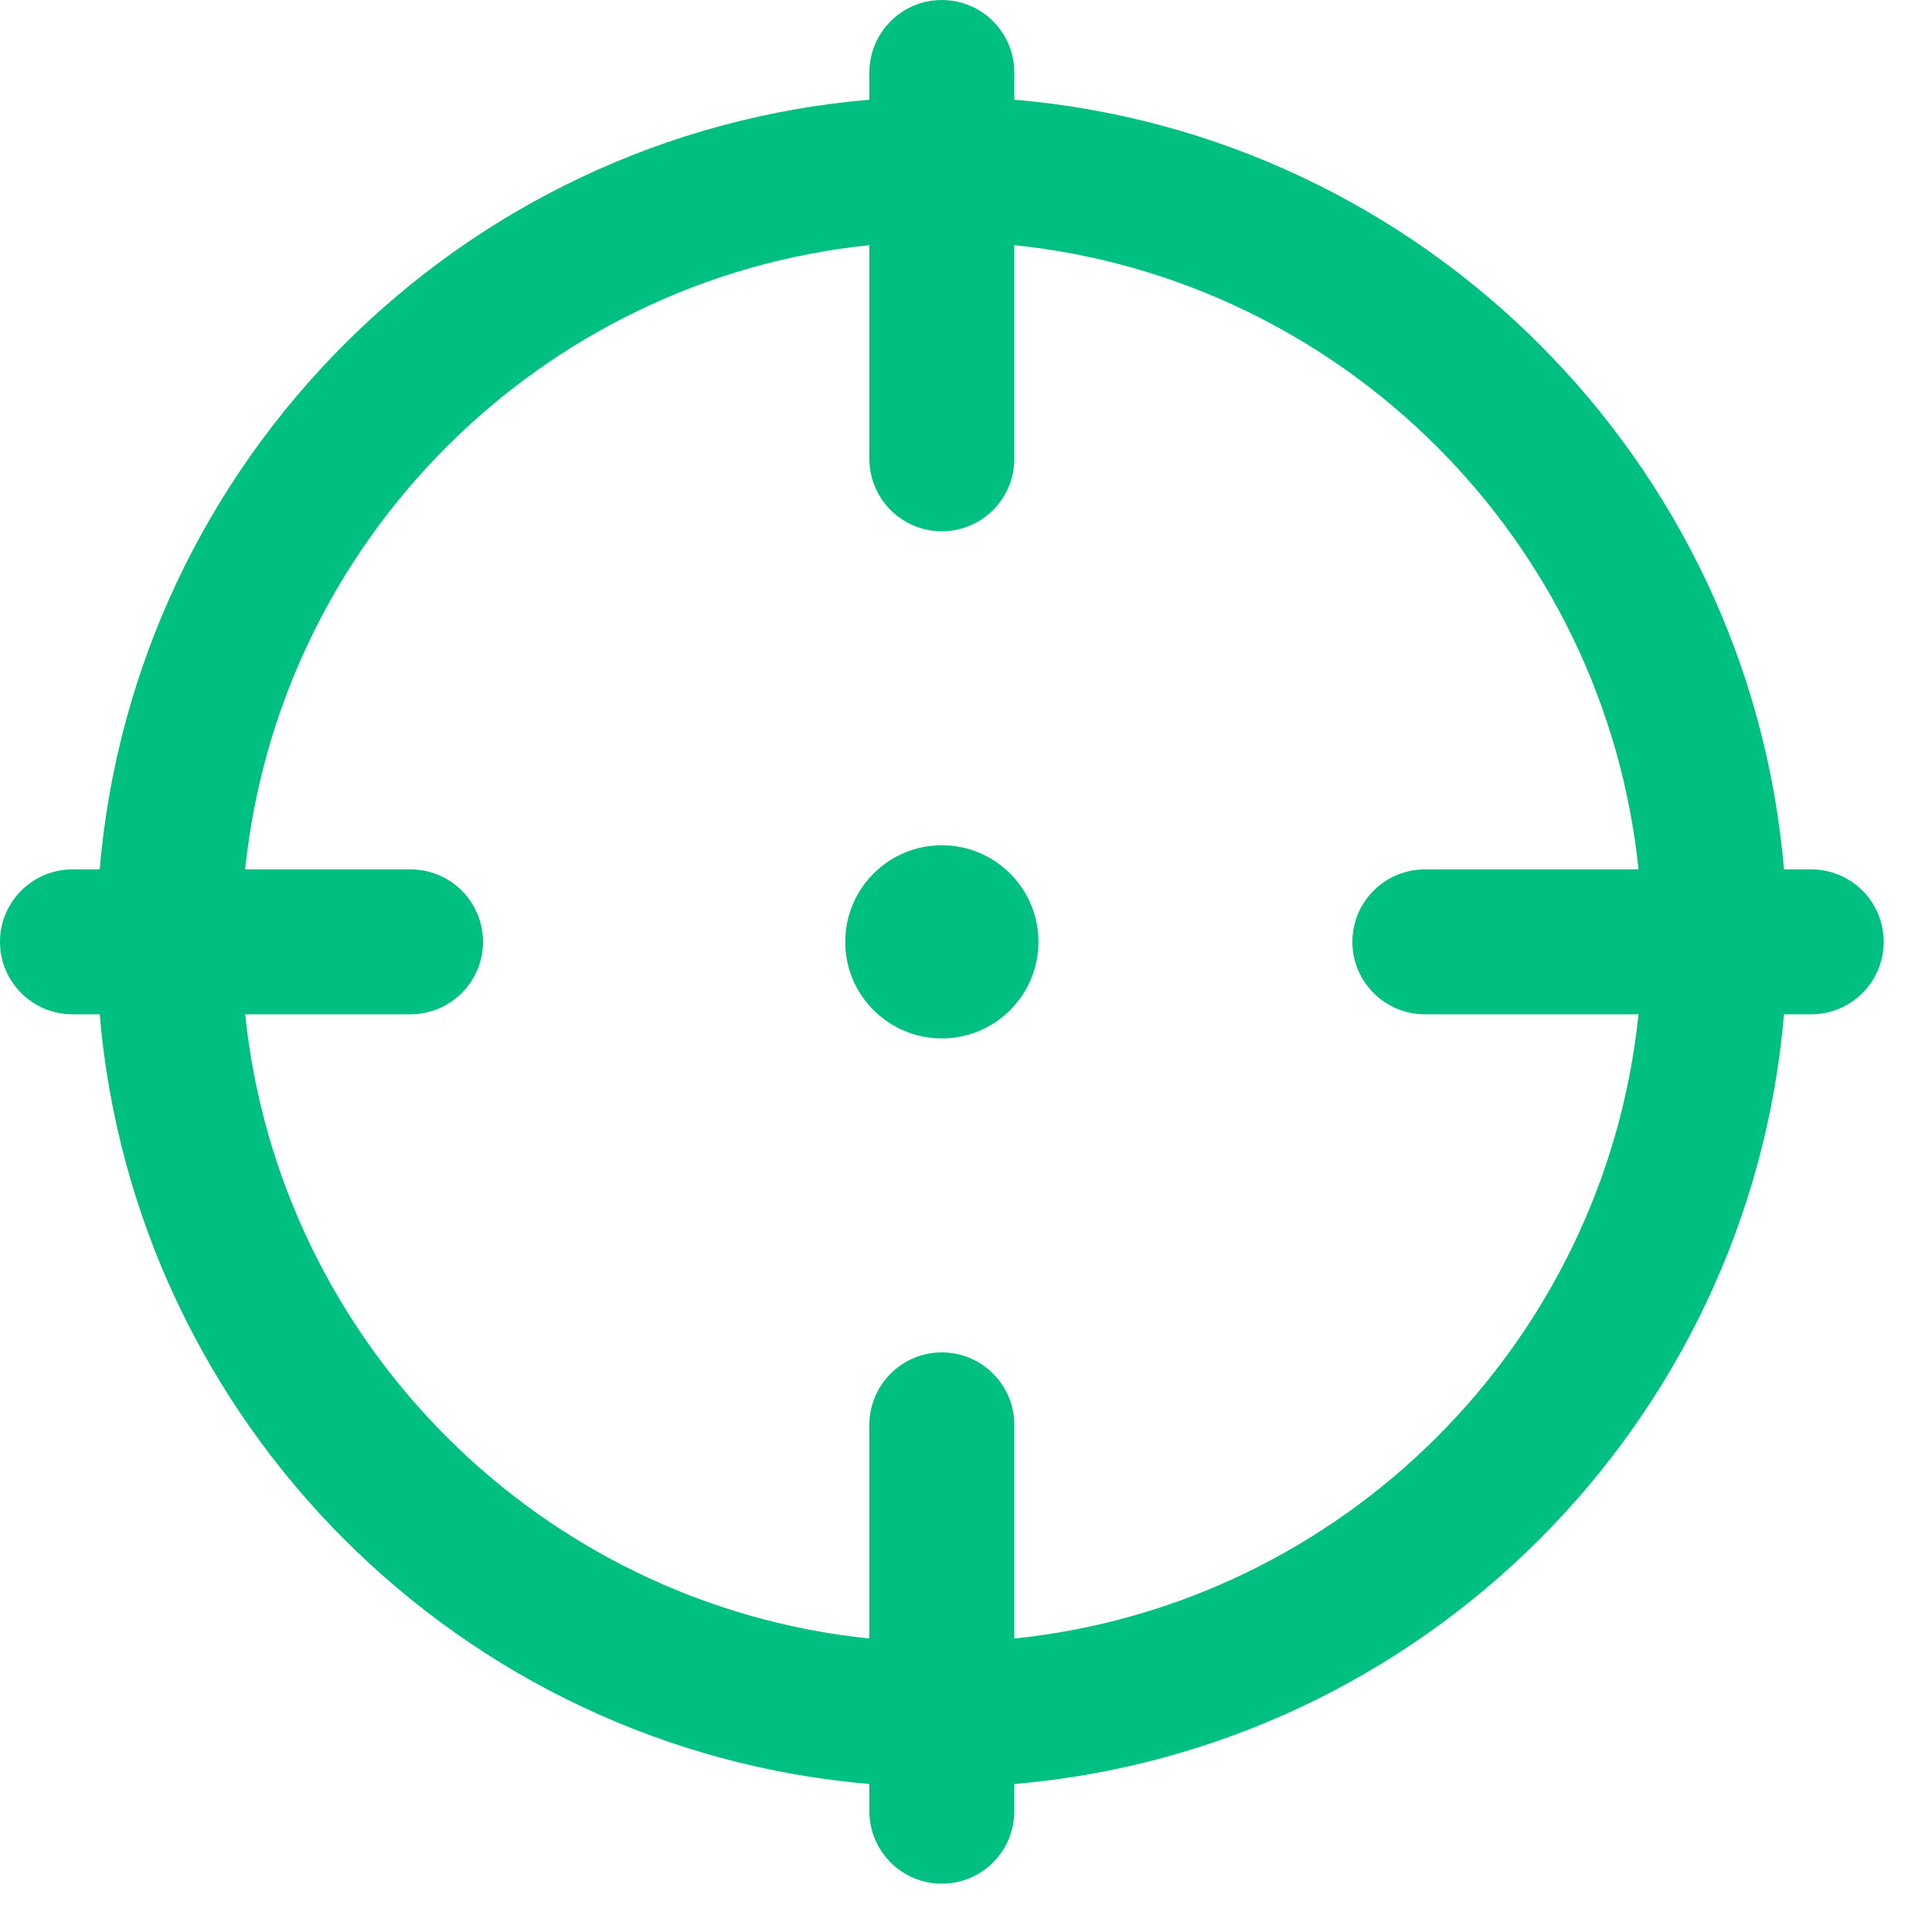 <?xml version="1.0" encoding="UTF-8"?> <svg xmlns="http://www.w3.org/2000/svg" width="20" height="20" viewBox="0 0 20 20" fill="none"><path d="M9.75 10.75C10.302 10.75 10.75 10.302 10.75 9.75C10.75 9.198 10.302 8.75 9.75 8.75C9.198 8.75 8.75 9.198 8.75 9.75C8.75 10.302 9.198 10.75 9.75 10.75Z" fill="#00C081"></path><path fill-rule="evenodd" clip-rule="evenodd" d="M9 1.032C4.768 1.392 1.392 4.769 1.032 9H0.75C0.336 9 0 9.336 0 9.75C0 10.164 0.336 10.5 0.75 10.5H1.032C1.392 14.732 4.769 18.108 9 18.468V18.75C9 19.164 9.336 19.5 9.75 19.5C10.164 19.5 10.5 19.164 10.5 18.75V18.468C14.732 18.108 18.108 14.731 18.468 10.5H18.75C19.164 10.5 19.5 10.164 19.5 9.75C19.5 9.336 19.164 9 18.75 9H18.468C18.108 4.768 14.731 1.392 10.5 1.032V0.75C10.5 0.336 10.164 0 9.75 0C9.336 0 9 0.336 9 0.75V1.032ZM10.5 2.538V4.75C10.5 5.164 10.164 5.5 9.75 5.5C9.336 5.5 9 5.164 9 4.75V2.538C5.597 2.889 2.889 5.597 2.538 9H4.25C4.664 9 5 9.336 5 9.75C5 10.164 4.664 10.5 4.25 10.5H2.538C2.889 13.903 5.597 16.611 9 16.962V14.75C9 14.336 9.336 14 9.75 14C10.164 14 10.5 14.336 10.5 14.75V16.962C13.903 16.611 16.611 13.903 16.962 10.5H14.75C14.336 10.5 14 10.164 14 9.75C14 9.336 14.336 9 14.75 9H16.962C16.611 5.597 13.903 2.889 10.5 2.538Z" fill="#00C081"></path></svg> 